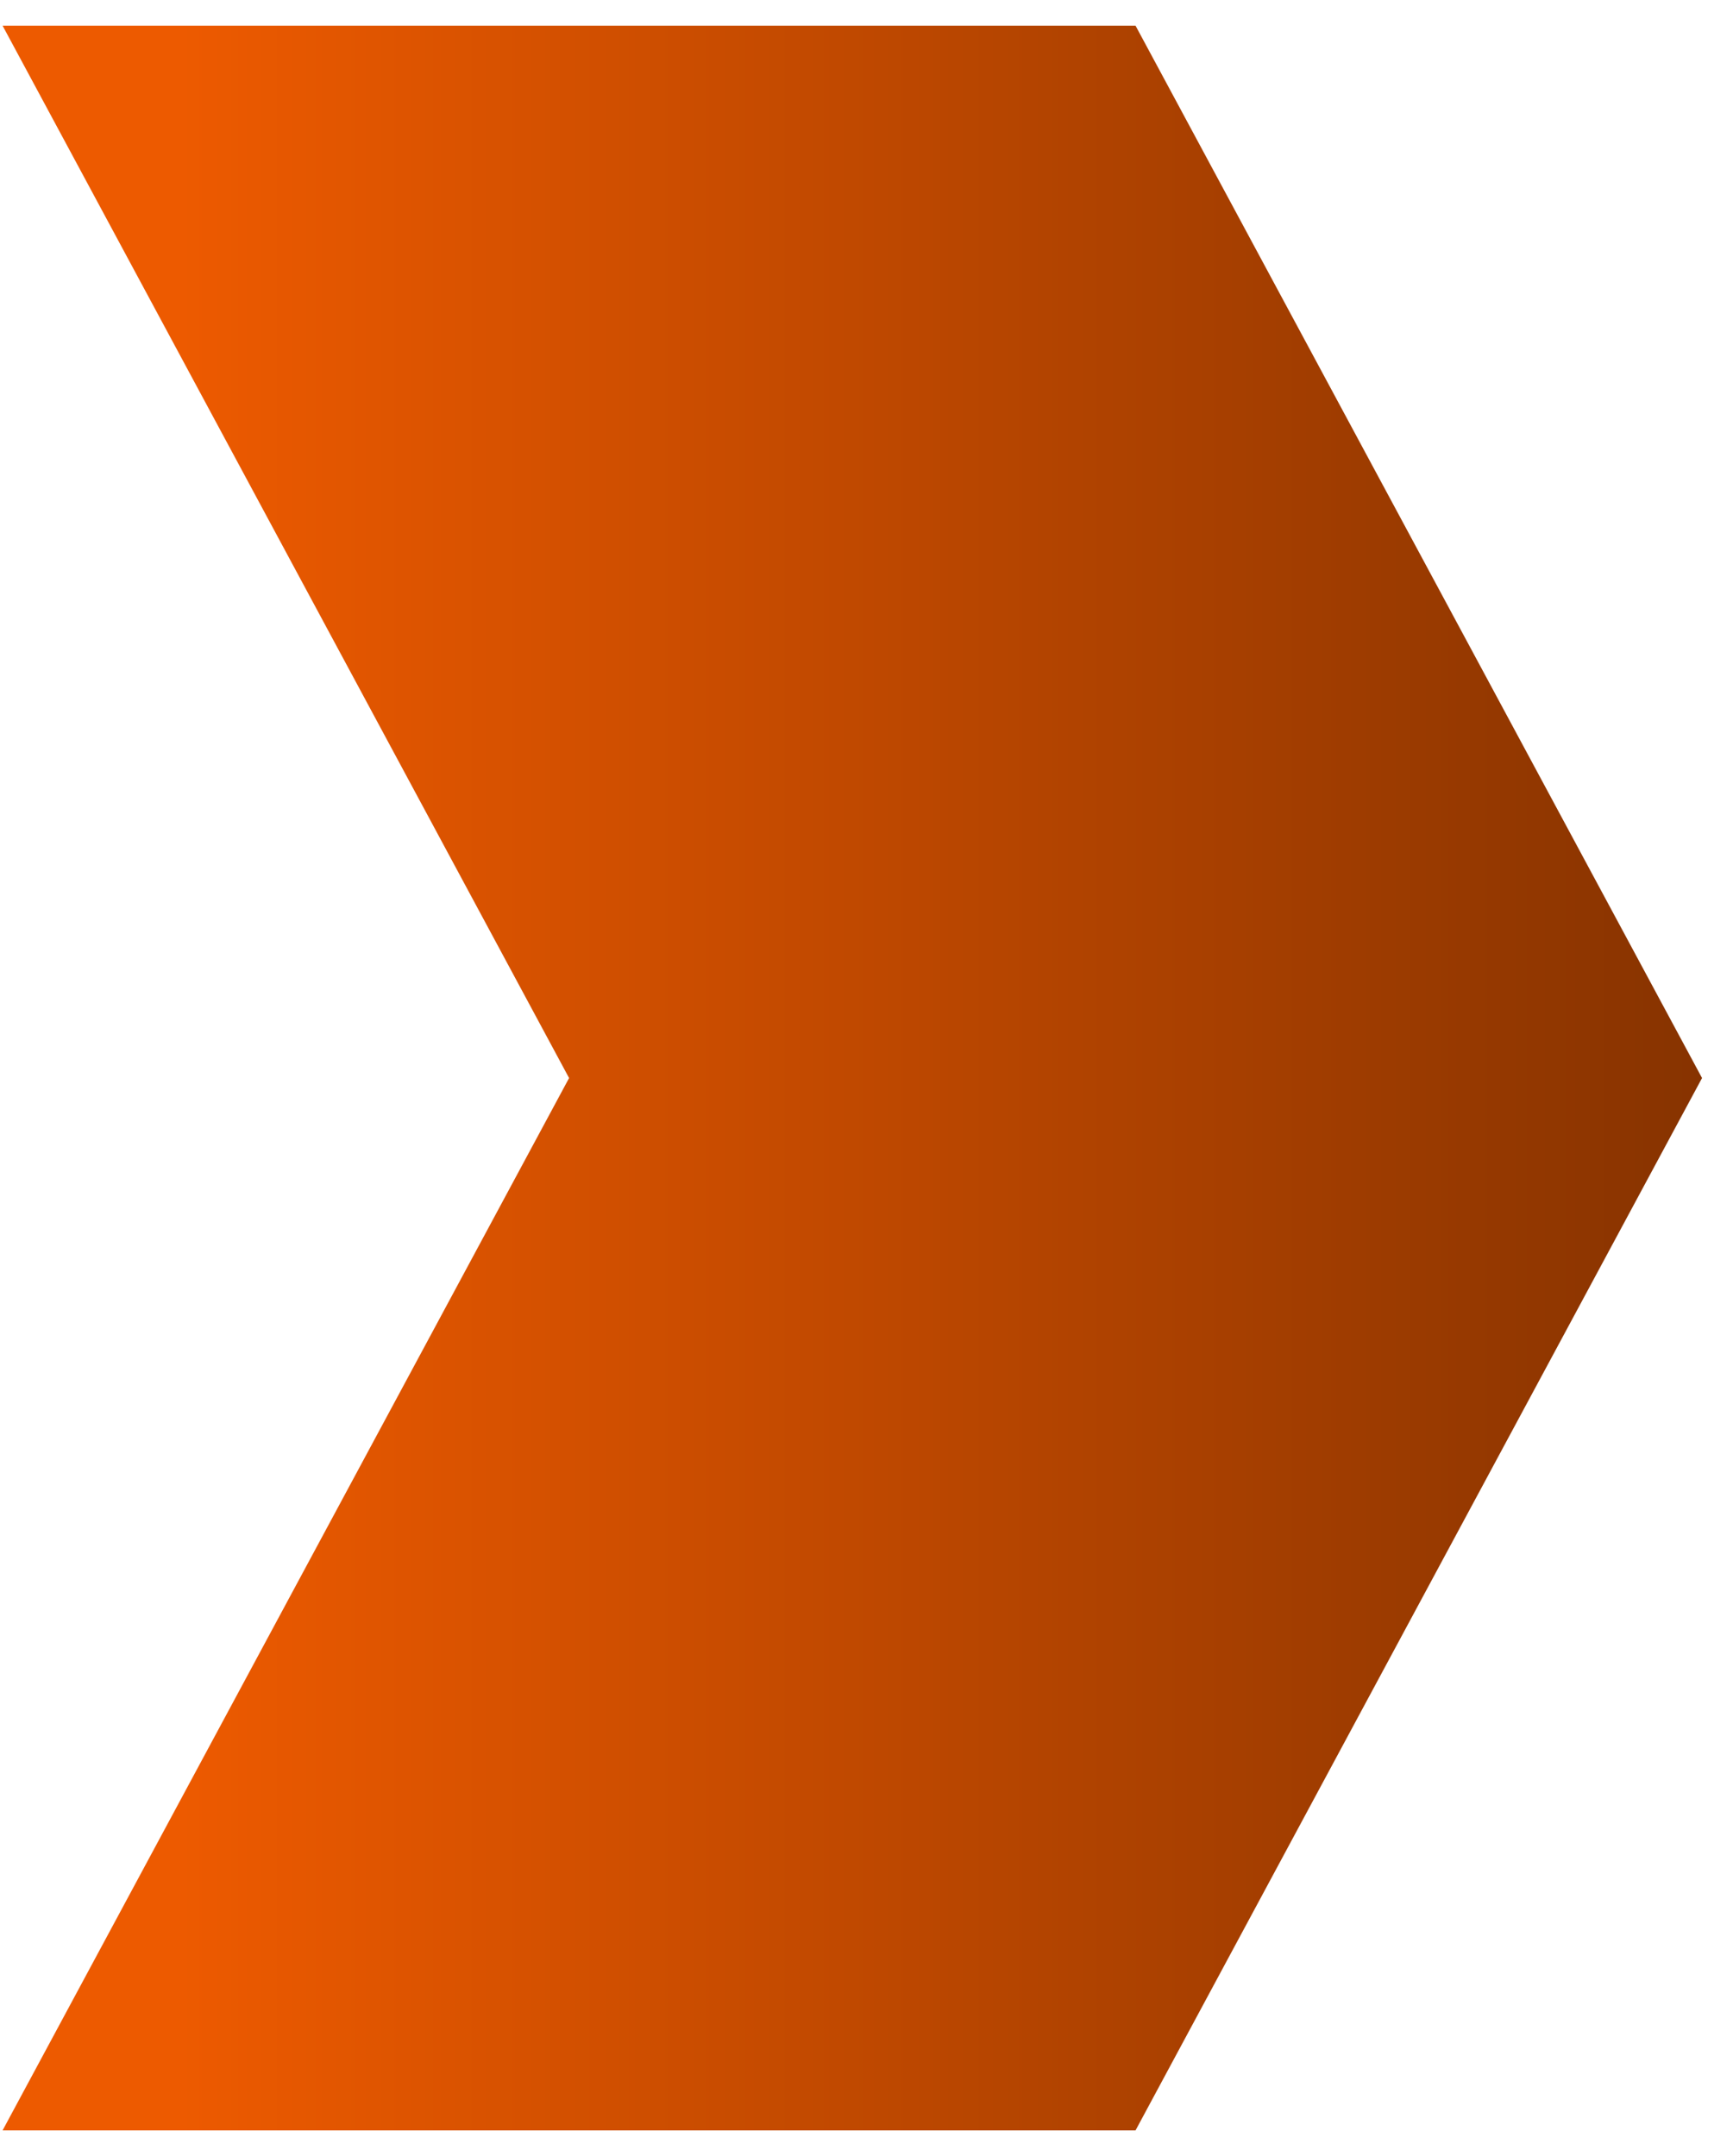 <svg width="45" height="56" viewBox="0 0 45 56" fill="none" xmlns="http://www.w3.org/2000/svg">
<path d="M14.777 28L0.067 0.667H14.777H29.486L44.196 28L29.486 55.333H14.777H0.067L14.777 28Z" fill="url(#paint0_linear_8999_348)"/>
<defs>
<linearGradient id="paint0_linear_8999_348" x1="0.067" y1="28" x2="44.196" y2="28" gradientUnits="userSpaceOnUse">
<stop offset="0.104" stop-color="#ED5A00"/>
<stop offset="1" stop-color="#873300"/>
</linearGradient>
</defs>
</svg>
